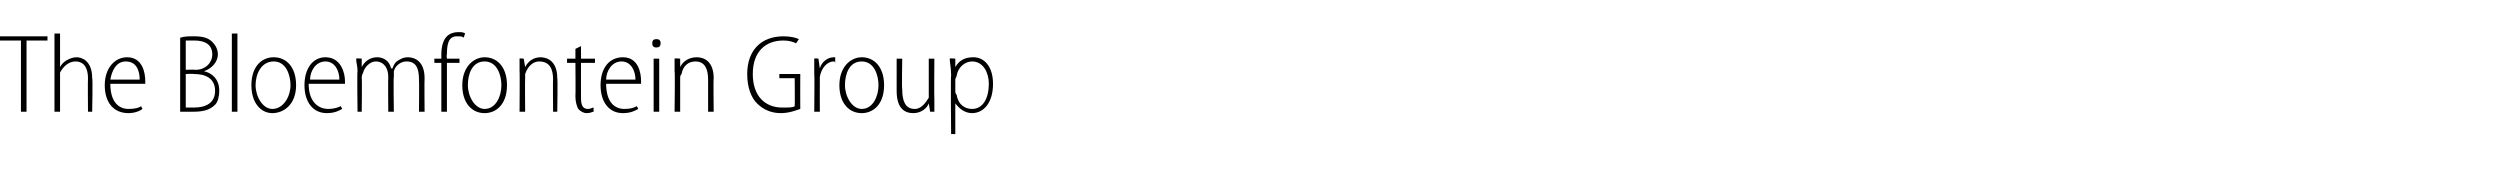 <?xml version="1.0" standalone="no"?><!DOCTYPE svg PUBLIC "-//W3C//DTD SVG 1.1//EN" "http://www.w3.org/Graphics/SVG/1.1/DTD/svg11.dtd"><svg xmlns="http://www.w3.org/2000/svg" version="1.1" width="179px" height="13px" viewBox="0 -2 179 13" style="top:-2px"><desc>The Bloemfontein Group</desc><defs/><g id="Polygon121634"><path d="m1.5.9H0v-.3h3.4v.3H1.9v5.1h-.4V.9zM3.9.4h.4v2.4s0-.03 0 0c.1-.2.3-.4.5-.5c.2-.1.4-.2.7-.2c.3 0 1.1.2 1.1 1.5c.05-.02 0 2.4 0 2.4h-.3s-.02-2.36 0-2.4c0-.6-.2-1.2-.9-1.2c-.5 0-.9.4-1.1.8v2.8h-.4V.4zm4 3.6c0 1.3.6 1.8 1.3 1.8c.5 0 .8-.1.9-.2l.1.2c-.1.1-.5.3-1 .3c-1.1 0-1.7-.8-1.7-2c0-1.2.7-2 1.6-2c1.1 0 1.3 1.1 1.3 1.7v.2H7.9zm2.1-.3c0-.6-.2-1.3-1-1.3c-.7 0-1 .7-1.1 1.3h2.1zm2.9-3c.3-.1.6-.1 1-.1c.6 0 1 .1 1.3.4c.2.2.4.5.4.9c0 .5-.4 1-1 1.2c.5.1 1.1.5 1.1 1.4c0 .4-.1.8-.3 1c-.4.4-.9.5-1.6.5h-.9V.7zm.4 2.3s.65-.03.7 0c.7 0 1.2-.5 1.2-1.1c0-.7-.5-1-1.3-1h-.6v2.1zm0 2.7h.6c.8 0 1.5-.3 1.5-1.2c0-.9-.7-1.2-1.5-1.2c-.04-.03-.6 0-.6 0v2.4zM16.6.4h.4v5.6h-.4V.4zm4.6 3.7c0 1.4-.9 2-1.7 2c-.8 0-1.5-.7-1.5-2c0-1.3.7-2 1.6-2c.9 0 1.6.7 1.6 2zm-2.9 0c0 .8.5 1.7 1.2 1.7c.8 0 1.3-.9 1.3-1.7c0-.7-.3-1.7-1.2-1.7c-.9 0-1.3.9-1.3 1.7zm3.8-.1c0 1.3.7 1.8 1.4 1.8c.4 0 .7-.1.9-.2l.1.2c-.2.1-.5.3-1.1.3c-1 0-1.6-.8-1.6-2c0-1.2.6-2 1.5-2c1.1 0 1.4 1.1 1.4 1.7v.2h-2.6zm2.2-.3c0-.6-.3-1.3-1-1.3c-.7 0-1.1.7-1.1 1.3h2.1zm1.3-.6c0-.4-.1-.6-.1-.9c.03-.04.4 0 .4 0v.6s.01-.02 0 0c.2-.4.6-.7 1.1-.7c.5 0 .9.3 1 .8h.1c.1-.3.2-.4.3-.5c.3-.2.5-.3.8-.3c.4 0 1.2.2 1.2 1.5c-.02.03 0 2.4 0 2.4h-.4s.02-2.3 0-2.3c0-.8-.2-1.3-.9-1.3c-.4 0-.8.3-.9.7v.4c-.04.03 0 2.5 0 2.5h-.4s-.02-2.46 0-2.5c0-.6-.3-1.1-.9-1.1c-.4 0-.8.4-.9.8c-.1.2-.1.3-.1.4c.03.01 0 2.4 0 2.4h-.3s-.04-2.93 0-2.9zm6 2.9V2.5h-.5v-.3h.5v-.3c0-.5.1-1 .4-1.3c.2-.2.5-.3.8-.3c.2 0 .4 0 .5.1l-.1.3c-.1-.1-.2-.1-.5-.1c-.6 0-.7.6-.7 1.3c-.04.02 0 .3 0 .3h.9v.3h-.9v3.5h-.4zm4.7-1.9c0 1.4-.8 2-1.6 2c-.9 0-1.6-.7-1.6-2c0-1.3.8-2 1.6-2c.9 0 1.6.7 1.6 2zm-2.8 0c0 .8.5 1.7 1.2 1.7c.8 0 1.2-.9 1.2-1.7c0-.7-.3-1.7-1.2-1.7c-.9 0-1.2.9-1.2 1.7zm3.7-1v-.9c-.02-.04.3 0 .3 0l.1.6s-.03-.02 0 0c.2-.4.6-.7 1.1-.7c.4 0 1.2.2 1.2 1.5c.04-.01 0 2.4 0 2.4h-.3s-.02-2.34 0-2.3c0-.7-.2-1.3-1-1.3c-.4 0-.8.3-1 .9v.3c-.02-.01 0 2.4 0 2.4h-.4s.02-2.93 0-2.9zm4.4-1.8v.9h1v.3h-1s-.01 2.5 0 2.5c0 .5.1.8.5.8c.2 0 .3-.1.4-.1v.3c-.1 0-.2.1-.5.1c-.2 0-.4-.1-.6-.3c-.1-.2-.2-.5-.2-.9c.02.01 0-2.4 0-2.4h-.6v-.3h.6v-.7l.4-.2zM43.4 4c0 1.3.6 1.8 1.3 1.8c.5 0 .7-.1.9-.2l.1.2c-.2.1-.5.3-1.1.3c-1 0-1.6-.8-1.6-2c0-1.2.6-2 1.6-2c1.1 0 1.3 1.1 1.3 1.7v.2h-2.5zm2.1-.3c0-.6-.3-1.3-1-1.3c-.7 0-1.1.7-1.1 1.3h2.1zM46.8 6V2.2h.4v3.8h-.4zm.5-4.9c0 .2-.1.3-.3.3c-.2 0-.3-.1-.3-.3c0-.2.1-.3.3-.3c.2 0 .3.1.3.3zm1 2v-.9c.01-.04.4 0 .4 0v.6s0-.02 0 0c.2-.4.6-.7 1.2-.7c.4 0 1.2.2 1.2 1.5c-.03-.01 0 2.4 0 2.4h-.4V3.7c0-.7-.2-1.3-.9-1.3c-.5 0-.9.3-1 .9c-.1.1-.1.2-.1.3v2.4h-.4s.04-2.93 0-2.9zm9 2.7c-.3.1-.8.3-1.4.3c-.6 0-1.2-.2-1.7-.7c-.4-.4-.7-1.1-.7-2.1c0-1.7 1-2.7 2.6-2.7c.5 0 .9.1 1.1.2l-.2.3c-.2-.1-.5-.2-.9-.2c-1.3 0-2.2.8-2.2 2.4c0 1.6.9 2.4 2.1 2.4c.5 0 .8 0 .9-.1c.02-.02 0-2 0-2h-1.1v-.3h1.5s-.01 2.49 0 2.5zm1-2.6v-1c0-.04.3 0 .3 0l.1.7s-.03 0 0 0c.1-.4.5-.8 1-.8h.1v.4c0-.1-.1-.1-.1-.1c-.5 0-.9.5-1 1.1v.3c-.01.04 0 2.2 0 2.2h-.4s.03-2.77 0-2.8zm5 .9c0 1.4-.8 2-1.6 2c-.9 0-1.6-.7-1.6-2c0-1.3.8-2 1.6-2c.9 0 1.6.7 1.6 2zm-2.8 0c0 .8.5 1.7 1.2 1.7c.8 0 1.2-.9 1.2-1.7c0-.7-.3-1.7-1.2-1.7c-.9 0-1.2.9-1.2 1.7zm6.4 1v.9h-.3l-.1-.6s.03 0 0 0c-.1.3-.5.7-1.1.7c-.6 0-1.2-.3-1.2-1.6V2.2h.4s-.04 2.19 0 2.2c0 .8.2 1.4.9 1.4c.5 0 .8-.5 1-.8V2.2h.4s-.02 2.86 0 2.9zm1.2-1.7c0-.6-.1-.9-.1-1.2c.03-.04.4 0 .4 0v.6s.02.02 0 0c.3-.5.7-.7 1.3-.7c.8 0 1.4.7 1.4 1.9c0 1.4-.7 2.1-1.5 2.1c-.5 0-.9-.3-1.2-.7c.05.04 0 0 0 0v2.2h-.3s-.04-4.22 0-4.2zm.3 1.1c0 .1 0 .2.1.3c.1.7.6 1 1.1 1c.8 0 1.2-.8 1.2-1.8c0-.8-.4-1.6-1.2-1.6c-.5 0-1 .4-1.1 1c0 .1-.1.2-.1.3v.8z" stroke="none" fill="#000"/></g></svg>